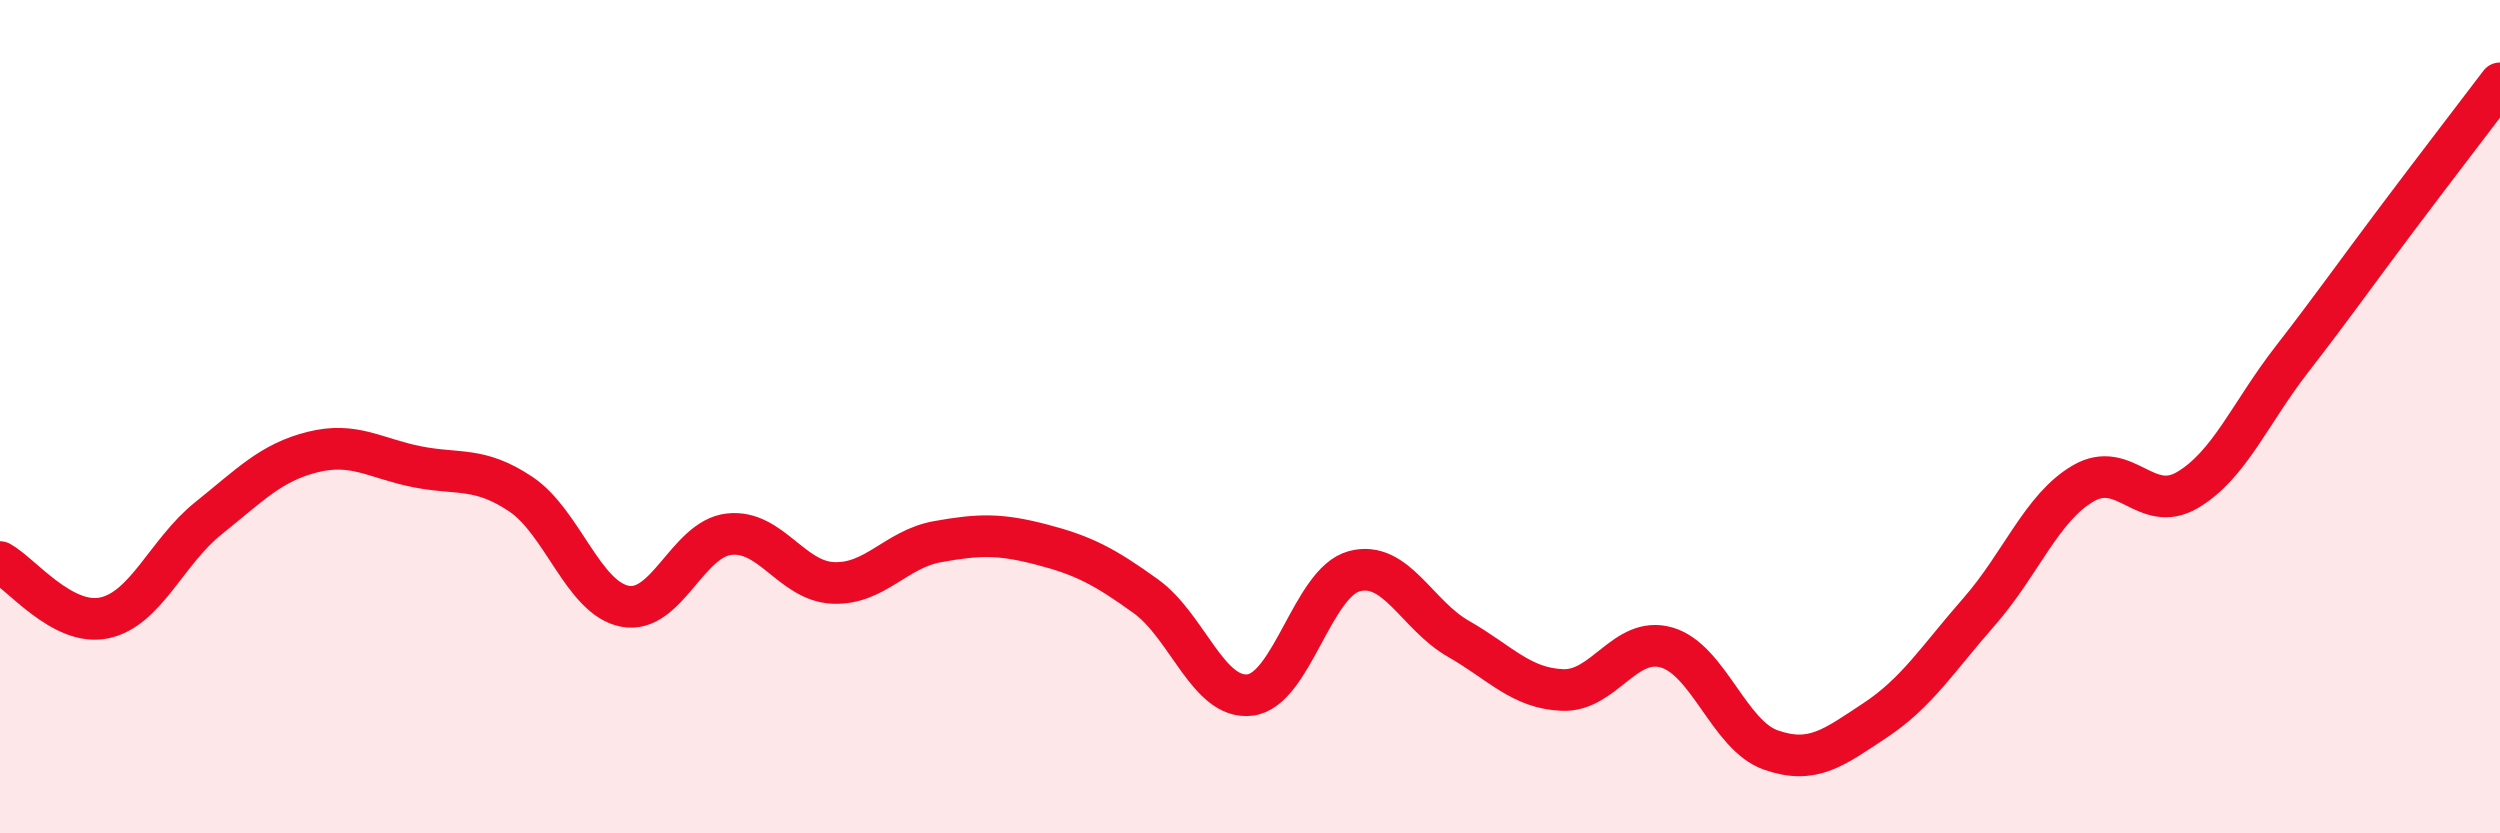 
    <svg width="60" height="20" viewBox="0 0 60 20" xmlns="http://www.w3.org/2000/svg">
      <path
        d="M 0,13.49 C 0.5,13.76 1.5,15.04 2.5,14.83 C 3.5,14.62 4,13.24 5,12.44 C 6,11.64 6.5,11.1 7.5,10.85 C 8.5,10.6 9,11 10,11.2 C 11,11.4 11.5,11.19 12.5,11.86 C 13.5,12.53 14,14.36 15,14.55 C 16,14.74 16.5,12.93 17.5,12.82 C 18.5,12.71 19,13.95 20,13.99 C 21,14.03 21.5,13.18 22.5,13 C 23.5,12.82 24,12.81 25,13.07 C 26,13.33 26.5,13.59 27.5,14.31 C 28.5,15.03 29,16.8 30,16.68 C 31,16.56 31.5,13.98 32.5,13.71 C 33.5,13.44 34,14.76 35,15.33 C 36,15.9 36.5,16.52 37.5,16.56 C 38.5,16.6 39,15.25 40,15.54 C 41,15.83 41.5,17.65 42.5,18 C 43.5,18.35 44,17.95 45,17.29 C 46,16.63 46.5,15.82 47.5,14.68 C 48.5,13.54 49,12.18 50,11.6 C 51,11.02 51.5,12.35 52.5,11.76 C 53.5,11.17 54,9.92 55,8.63 C 56,7.34 56.5,6.62 57.5,5.29 C 58.5,3.96 59.5,2.66 60,2L60 20L0 20Z"
        fill="#EB0A25"
        opacity="0.1"
        stroke-linecap="round"
        stroke-linejoin="round"
      />
      <path
        d="M 0,13.49 C 0.5,13.76 1.5,15.04 2.5,14.83 C 3.5,14.62 4,13.24 5,12.44 C 6,11.64 6.5,11.1 7.5,10.85 C 8.5,10.6 9,11 10,11.2 C 11,11.4 11.5,11.19 12.5,11.86 C 13.5,12.53 14,14.36 15,14.55 C 16,14.74 16.5,12.93 17.5,12.82 C 18.5,12.71 19,13.95 20,13.99 C 21,14.03 21.5,13.18 22.5,13 C 23.5,12.82 24,12.81 25,13.07 C 26,13.33 26.5,13.59 27.5,14.31 C 28.5,15.03 29,16.8 30,16.68 C 31,16.56 31.5,13.98 32.5,13.71 C 33.5,13.44 34,14.76 35,15.33 C 36,15.9 36.5,16.52 37.5,16.56 C 38.5,16.6 39,15.25 40,15.54 C 41,15.83 41.5,17.65 42.5,18 C 43.5,18.35 44,17.95 45,17.29 C 46,16.63 46.5,15.82 47.5,14.68 C 48.5,13.54 49,12.18 50,11.6 C 51,11.02 51.5,12.35 52.5,11.76 C 53.5,11.17 54,9.92 55,8.63 C 56,7.34 56.5,6.62 57.5,5.29 C 58.5,3.96 59.5,2.66 60,2"
        stroke="#EB0A25"
        stroke-width="1"
        fill="none"
        stroke-linecap="round"
        stroke-linejoin="round"
      />
    </svg>
  
